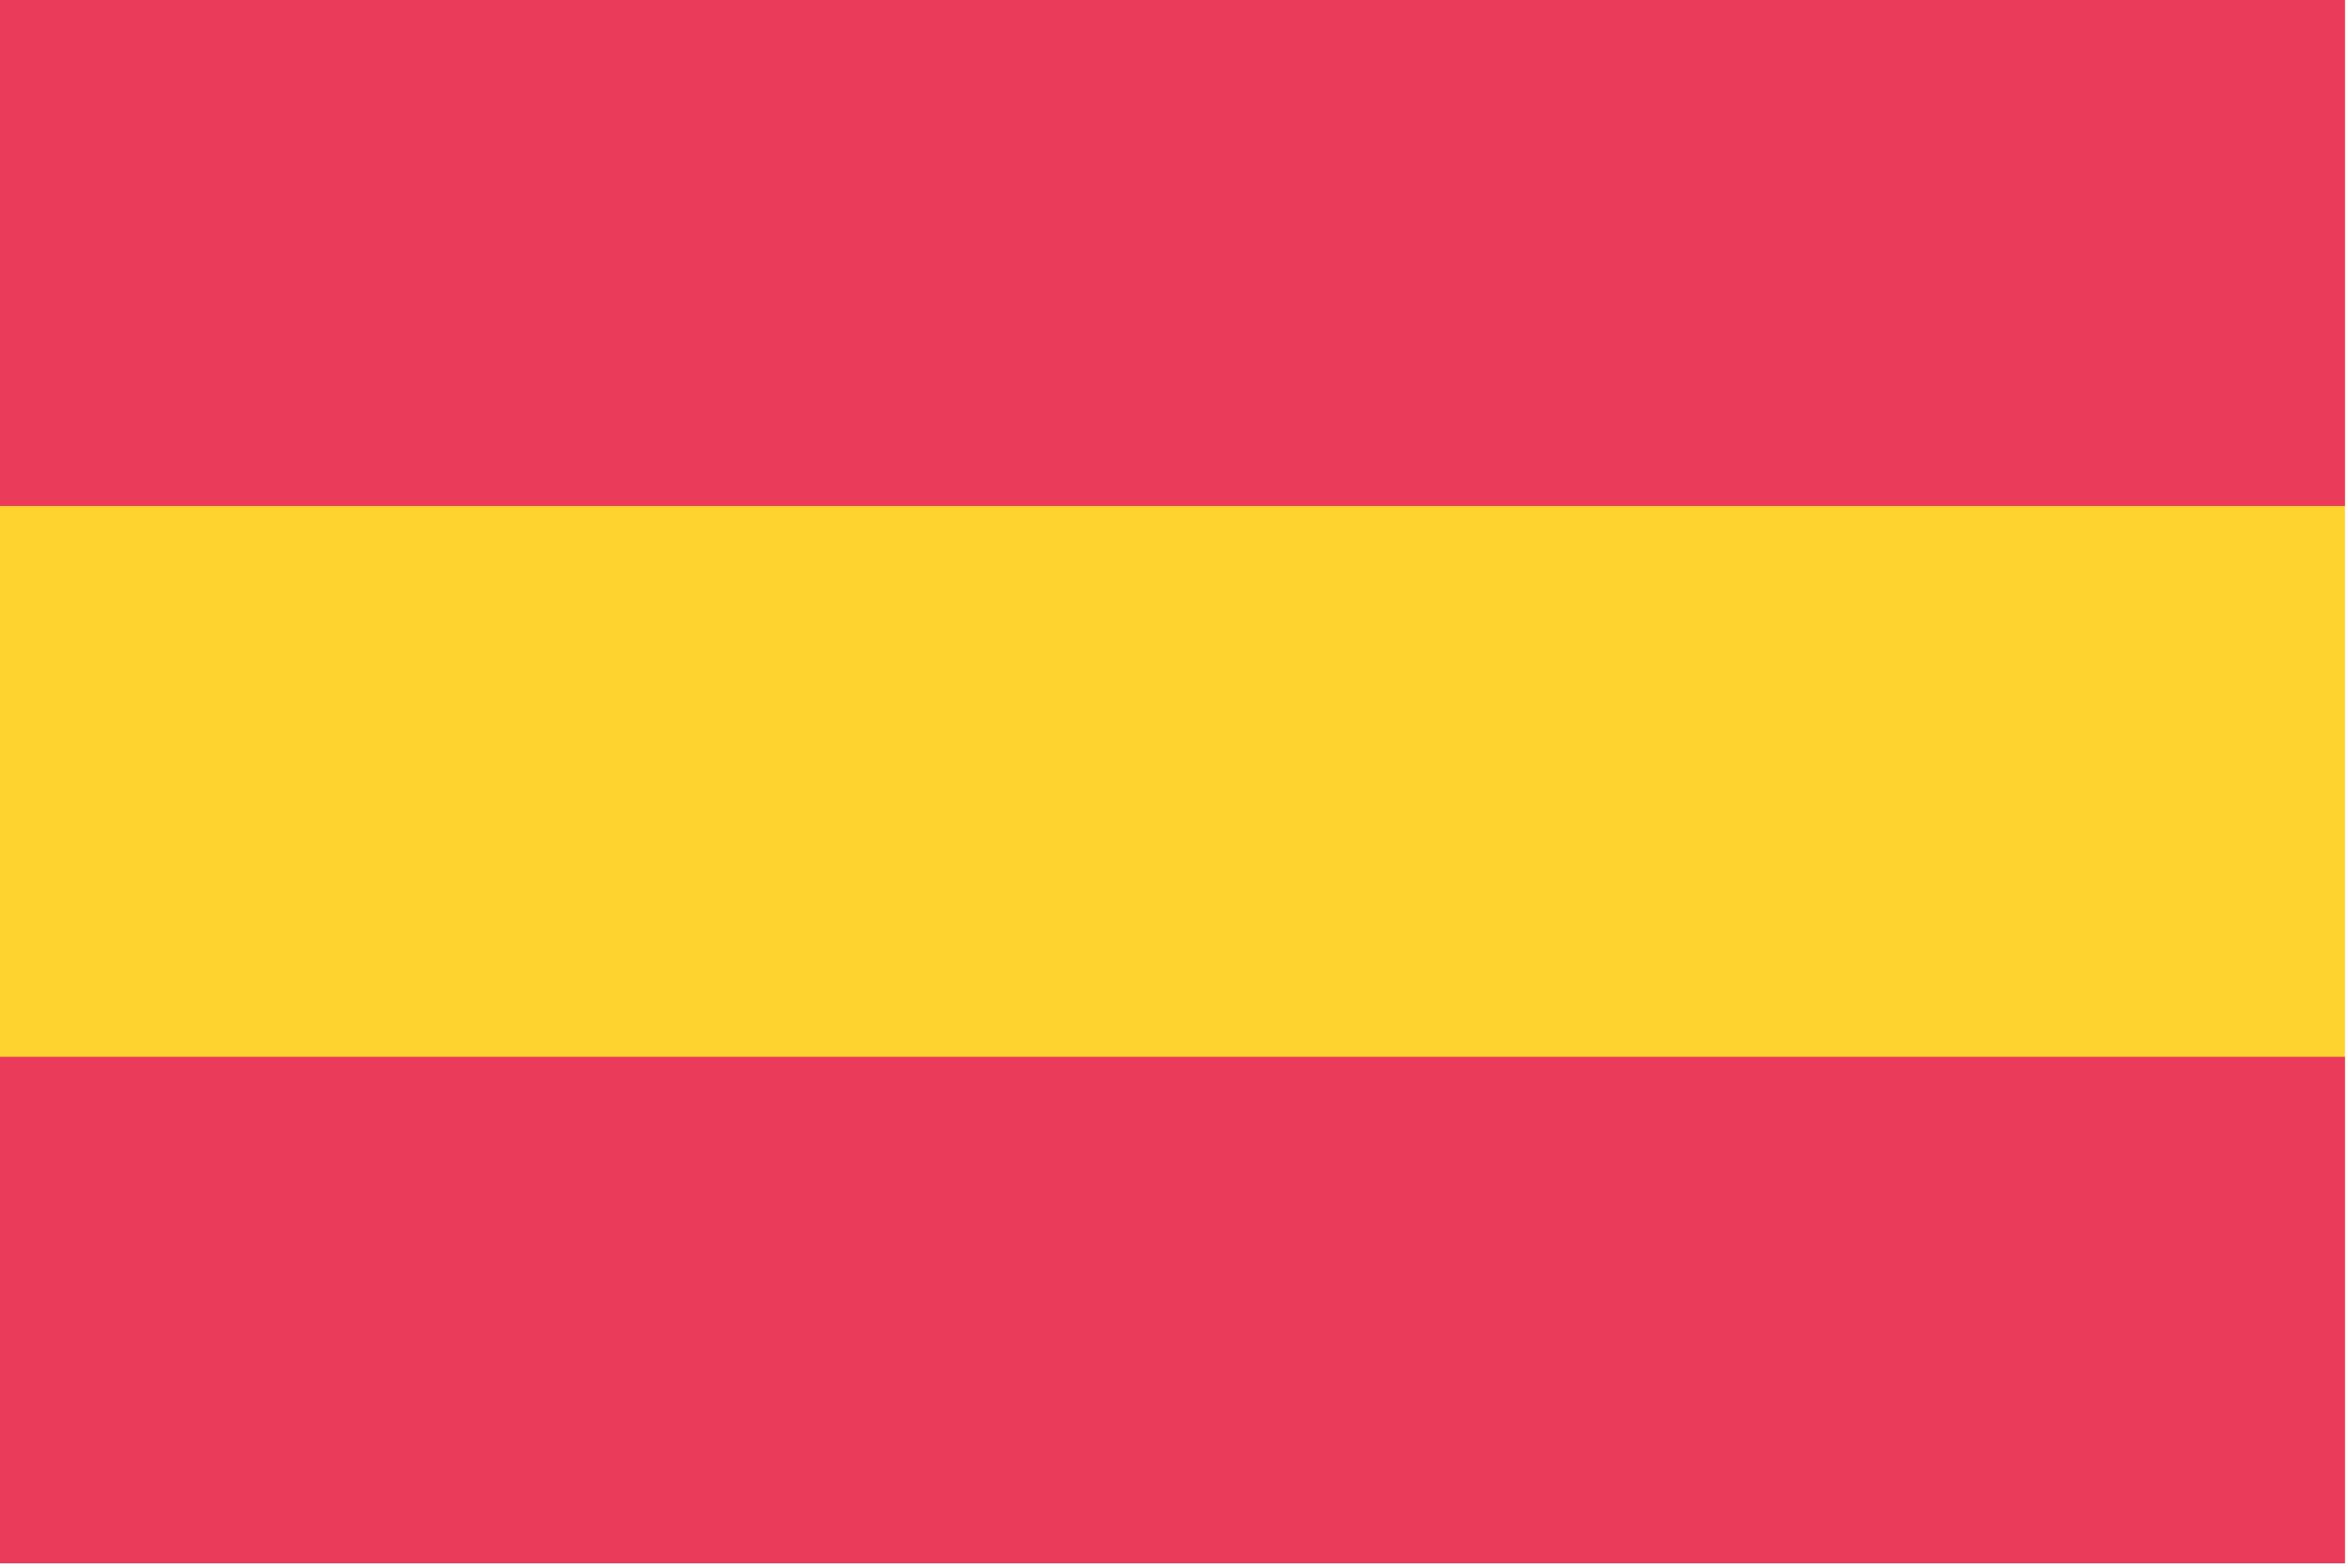 <?xml version="1.0" encoding="UTF-8" standalone="no"?>
<!DOCTYPE svg PUBLIC "-//W3C//DTD SVG 1.1//EN" "http://www.w3.org/Graphics/SVG/1.1/DTD/svg11.dtd">
<svg width="100%" height="100%" viewBox="0 0 259 173" version="1.1" xmlns="http://www.w3.org/2000/svg" xmlns:xlink="http://www.w3.org/1999/xlink" xml:space="preserve" xmlns:serif="http://www.serif.com/" style="fill-rule:evenodd;clip-rule:evenodd;stroke-linejoin:round;stroke-miterlimit:2;">
    <g transform="matrix(1,0,0,1,-270,-1030)">
        <g id="Spanish" transform="matrix(1,0,0,0.666,269.666,1030)">
            <rect x="0.334" y="-0.002" width="258.666" height="259.002" style="fill:rgb(254,211,48);"/>
            <clipPath id="_clip1">
                <rect x="0.334" y="-0.002" width="258.666" height="259.002"/>
            </clipPath>
            <g clip-path="url(#_clip1)">
                <g transform="matrix(1.01692e-16,-0.325,0.998,3.87882e-16,0.334,259.108)">
                    <rect x="0.334" y="0" width="258.2" height="259.2" style="fill:rgb(235,59,90);"/>
                </g>
                <g transform="matrix(1.01692e-16,-0.325,0.998,3.87882e-16,0.334,83.943)">
                    <rect x="0.334" y="0" width="258.2" height="259.2" style="fill:rgb(235,59,90);"/>
                </g>
            </g>
        </g>
    </g>
</svg>
